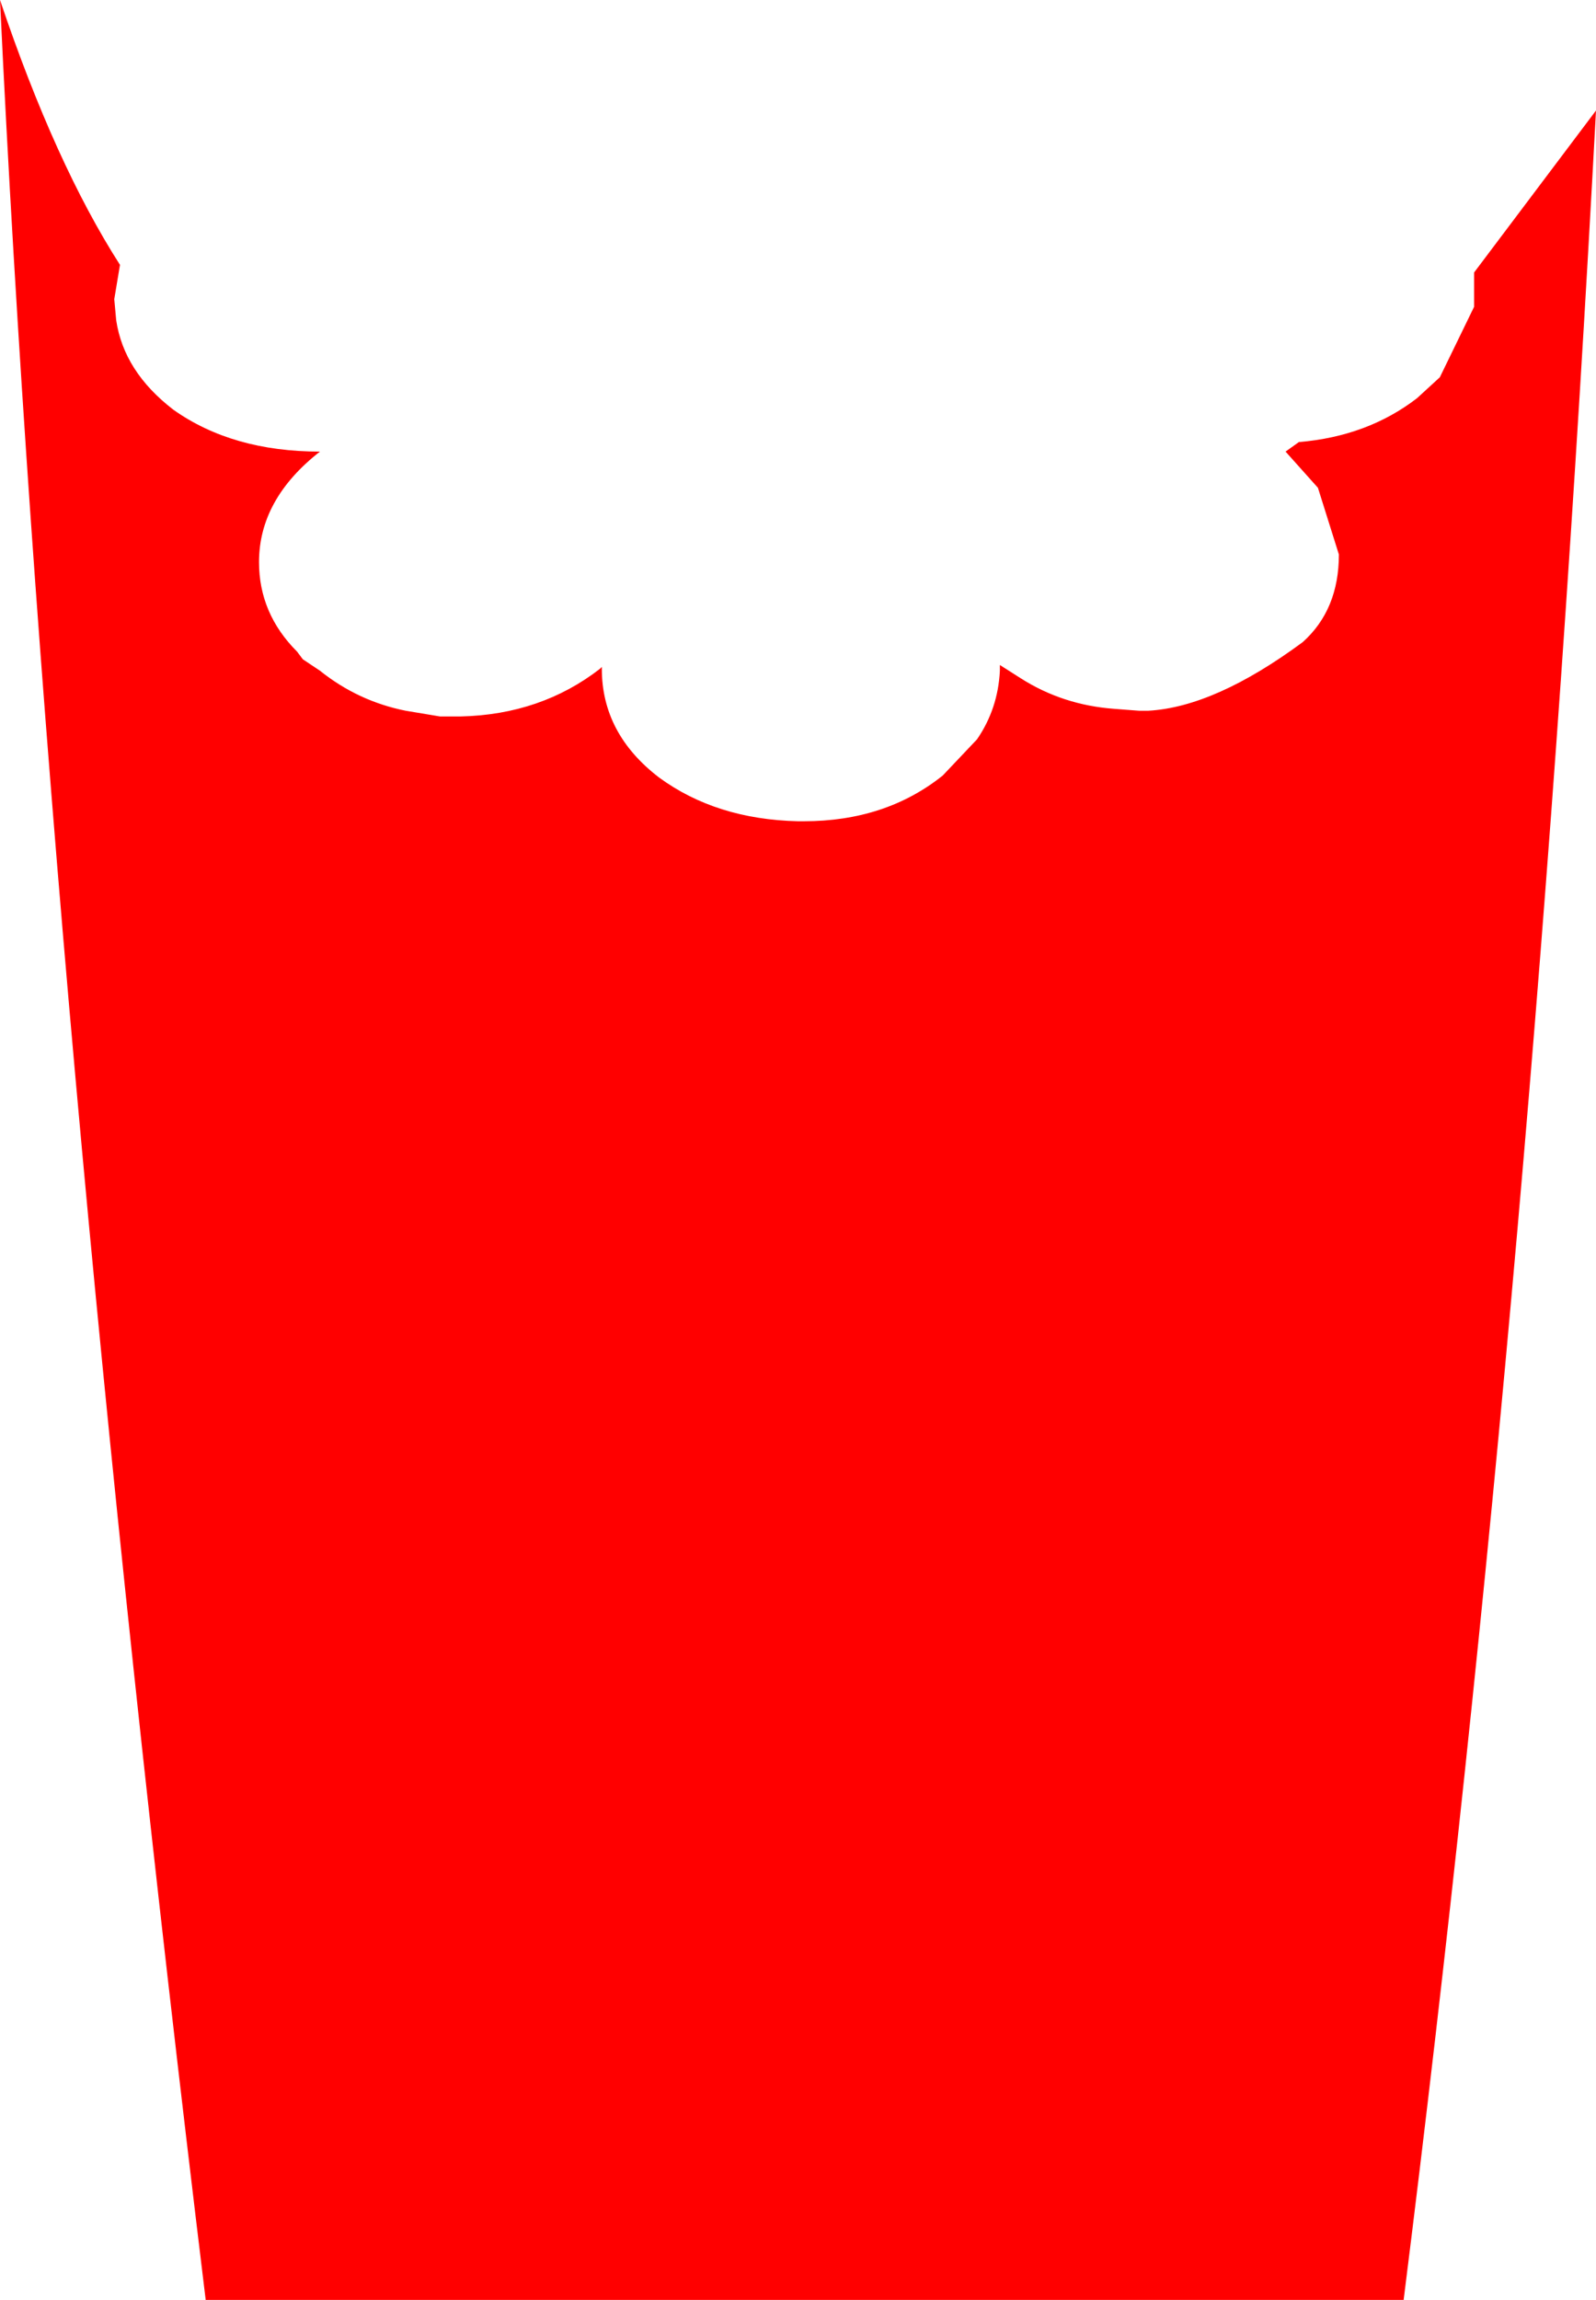 <?xml version="1.0" encoding="UTF-8" standalone="no"?>
<svg xmlns:xlink="http://www.w3.org/1999/xlink" height="60.35px" width="41.9px" xmlns="http://www.w3.org/2000/svg">
  <g transform="matrix(1.0, 0.0, 0.0, 1.0, 20.7, 28.65)">
    <path d="M18.0 -20.6 L18.0 -21.05 18.0 -21.5 21.2 -25.75 Q19.6 4.25 16.15 31.7 L-15.3 31.7 Q-19.45 -2.4 -20.7 -28.65 -19.25 -24.35 -17.55 -21.7 L-17.7 -20.8 -17.65 -20.25 Q-17.45 -18.9 -16.15 -17.9 -14.6 -16.8 -12.3 -16.8 -13.9 -15.55 -13.9 -13.9 -13.9 -12.55 -12.9 -11.55 L-12.75 -11.35 -12.3 -11.05 Q-11.3 -10.25 -10.05 -10.0 L-9.15 -9.85 -8.6 -9.85 Q-6.5 -9.9 -4.95 -11.1 L-4.9 -11.15 -4.9 -11.1 Q-4.9 -9.4 -3.4 -8.25 -1.9 -7.15 0.25 -7.1 L0.4 -7.1 Q2.55 -7.1 4.05 -8.3 L4.95 -9.25 Q5.5 -10.05 5.55 -11.05 L5.55 -11.2 6.1 -10.85 Q7.2 -10.15 8.55 -10.05 L9.2 -10.0 9.45 -10.0 Q11.2 -10.1 13.5 -11.8 14.45 -12.65 14.45 -14.1 L13.9 -15.85 13.05 -16.8 13.4 -17.05 Q15.2 -17.2 16.5 -18.2 L17.1 -18.75 18.0 -20.6" fill="#ff0000" fill-rule="evenodd" stroke="none"/>
  </g>
</svg>
